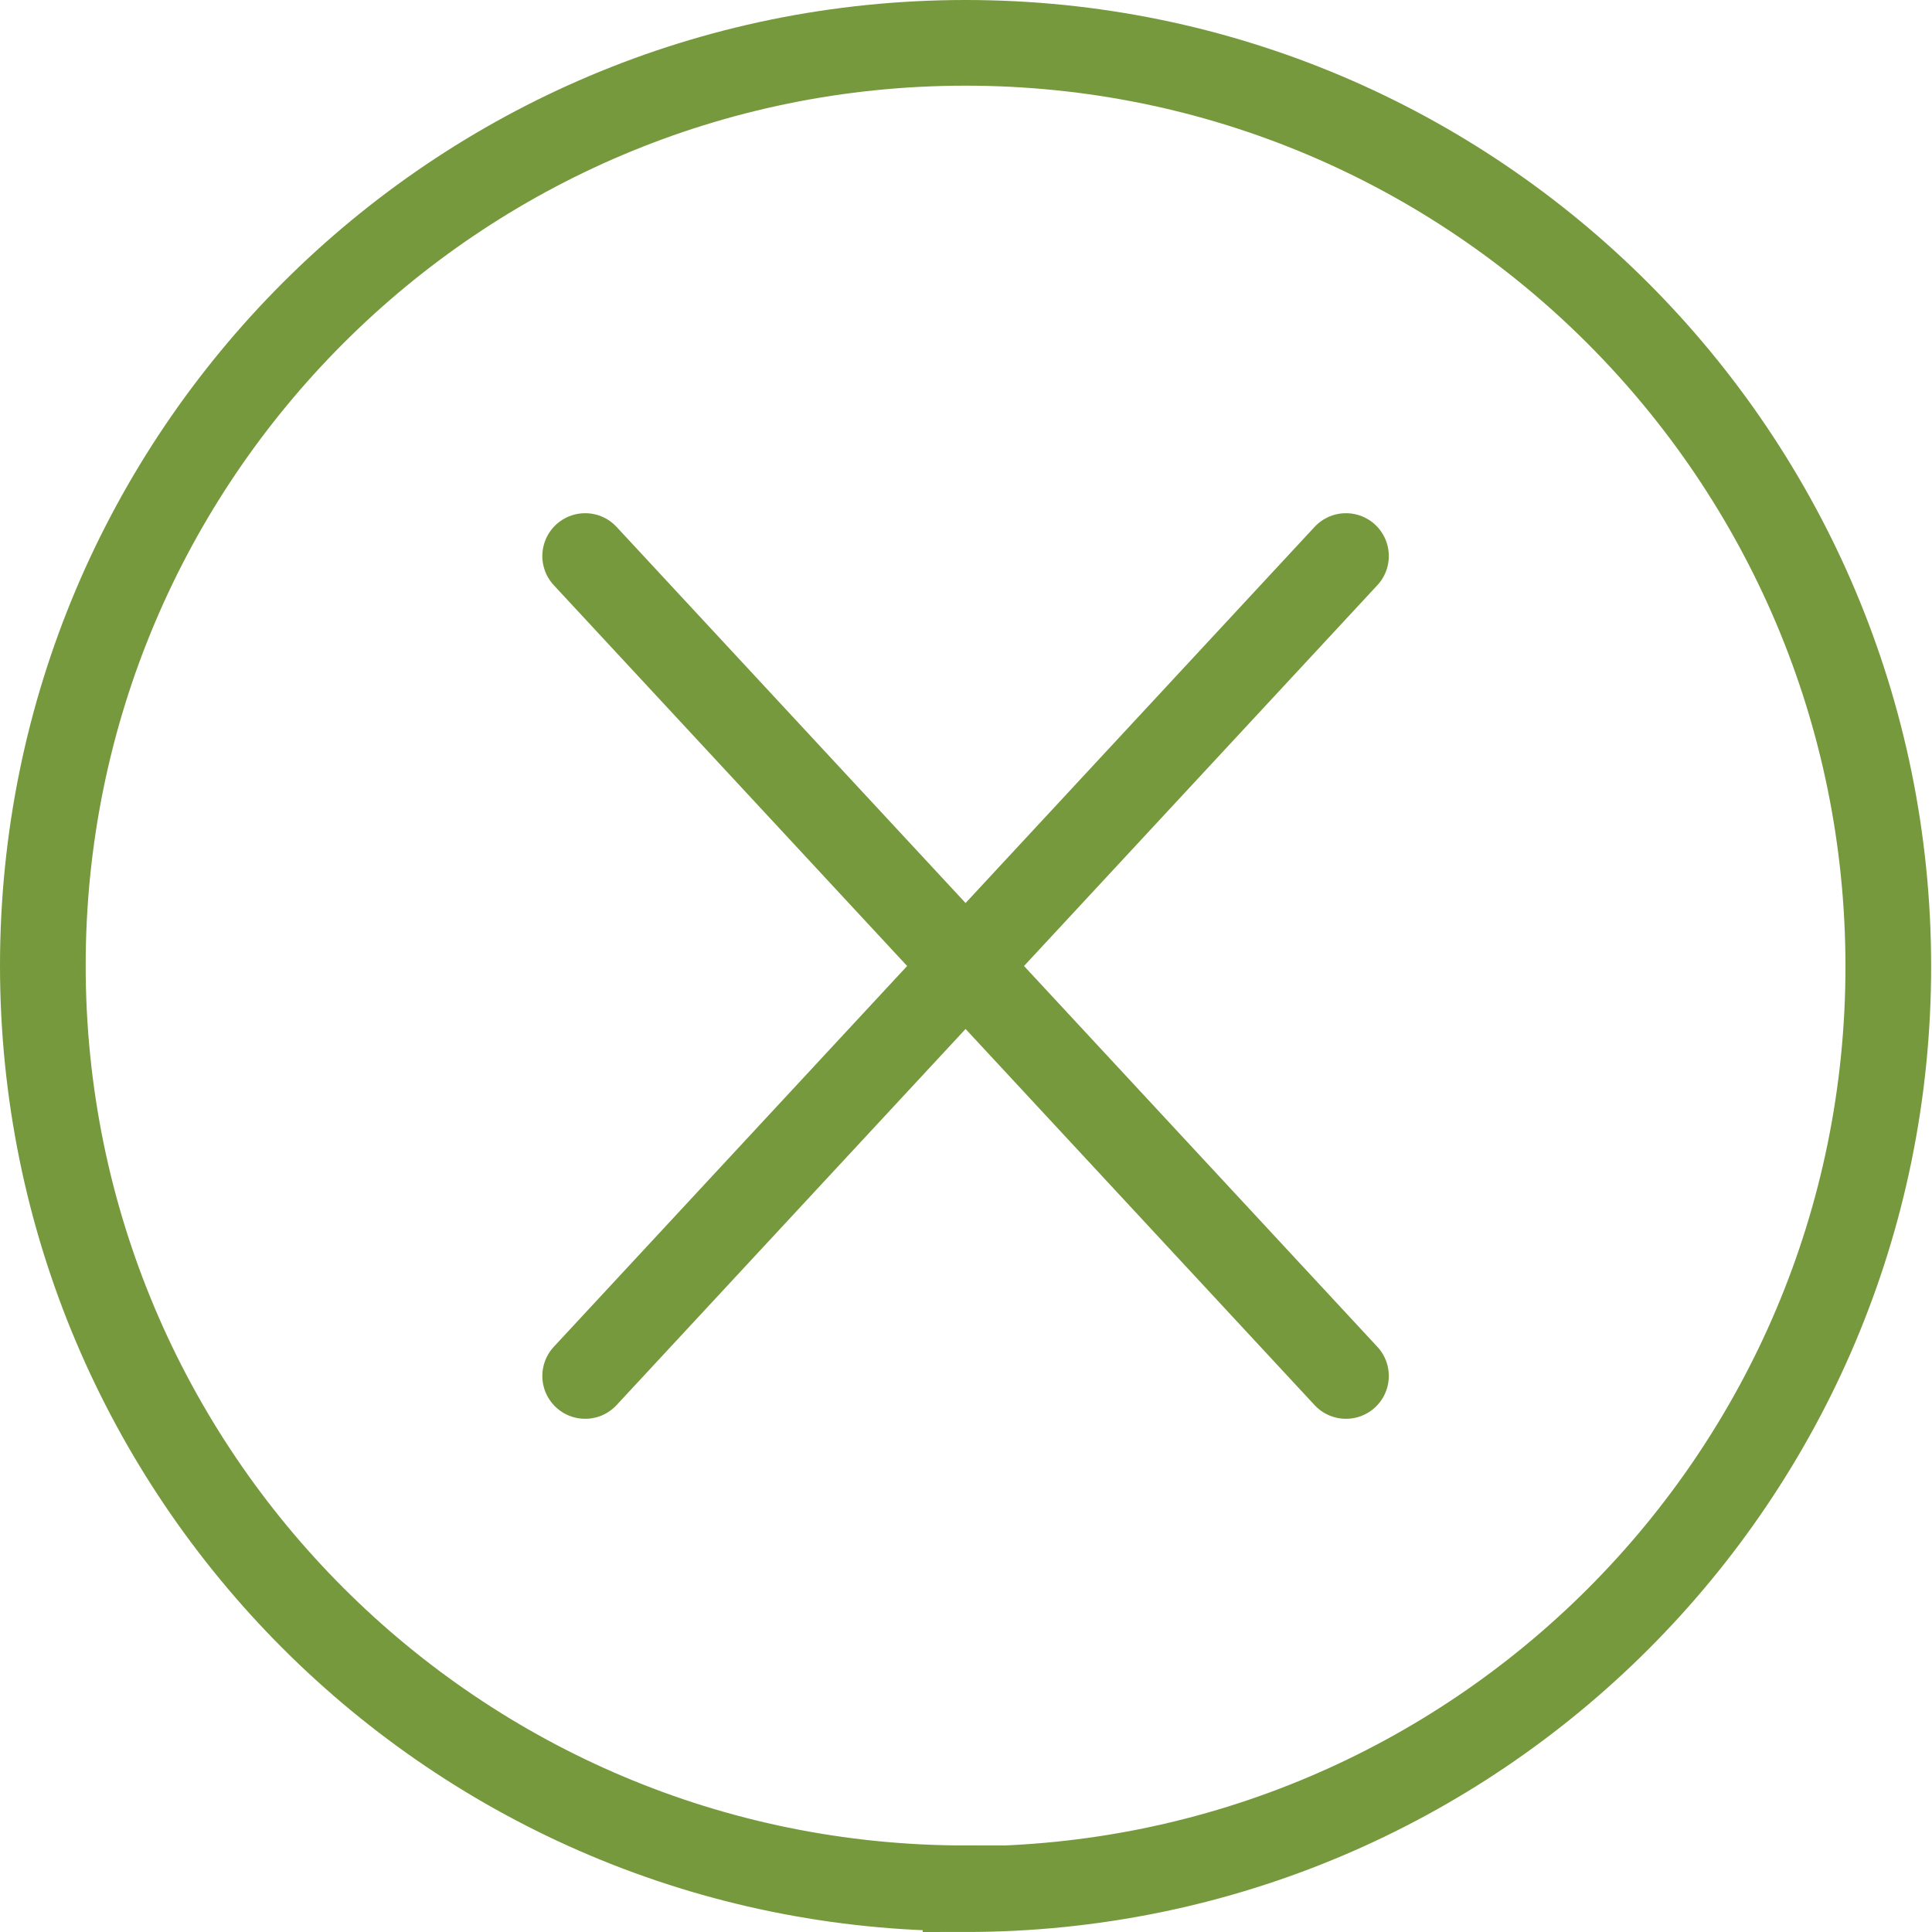 <?xml version="1.0" encoding="UTF-8"?><svg id="Layer_1" xmlns="http://www.w3.org/2000/svg" viewBox="0 0 22.55 22.55"><defs><style>.cls-1{stroke-linecap:round;stroke-linejoin:round;}.cls-1,.cls-2{fill:none;stroke:#76993d;}</style></defs><path class="cls-2" d="M11.27,22.05c5.95,0,10.77-4.82,10.77-10.77S17.22,.5,11.27,.5,.5,5.32,.5,11.27s4.82,10.77,10.77,10.77Z"/><g><line class="cls-1" x1="6.83" y1="16.06" x2="15.71" y2="6.49"/><line class="cls-1" x1="15.71" y1="16.06" x2="6.83" y2="6.49"/></g></svg>